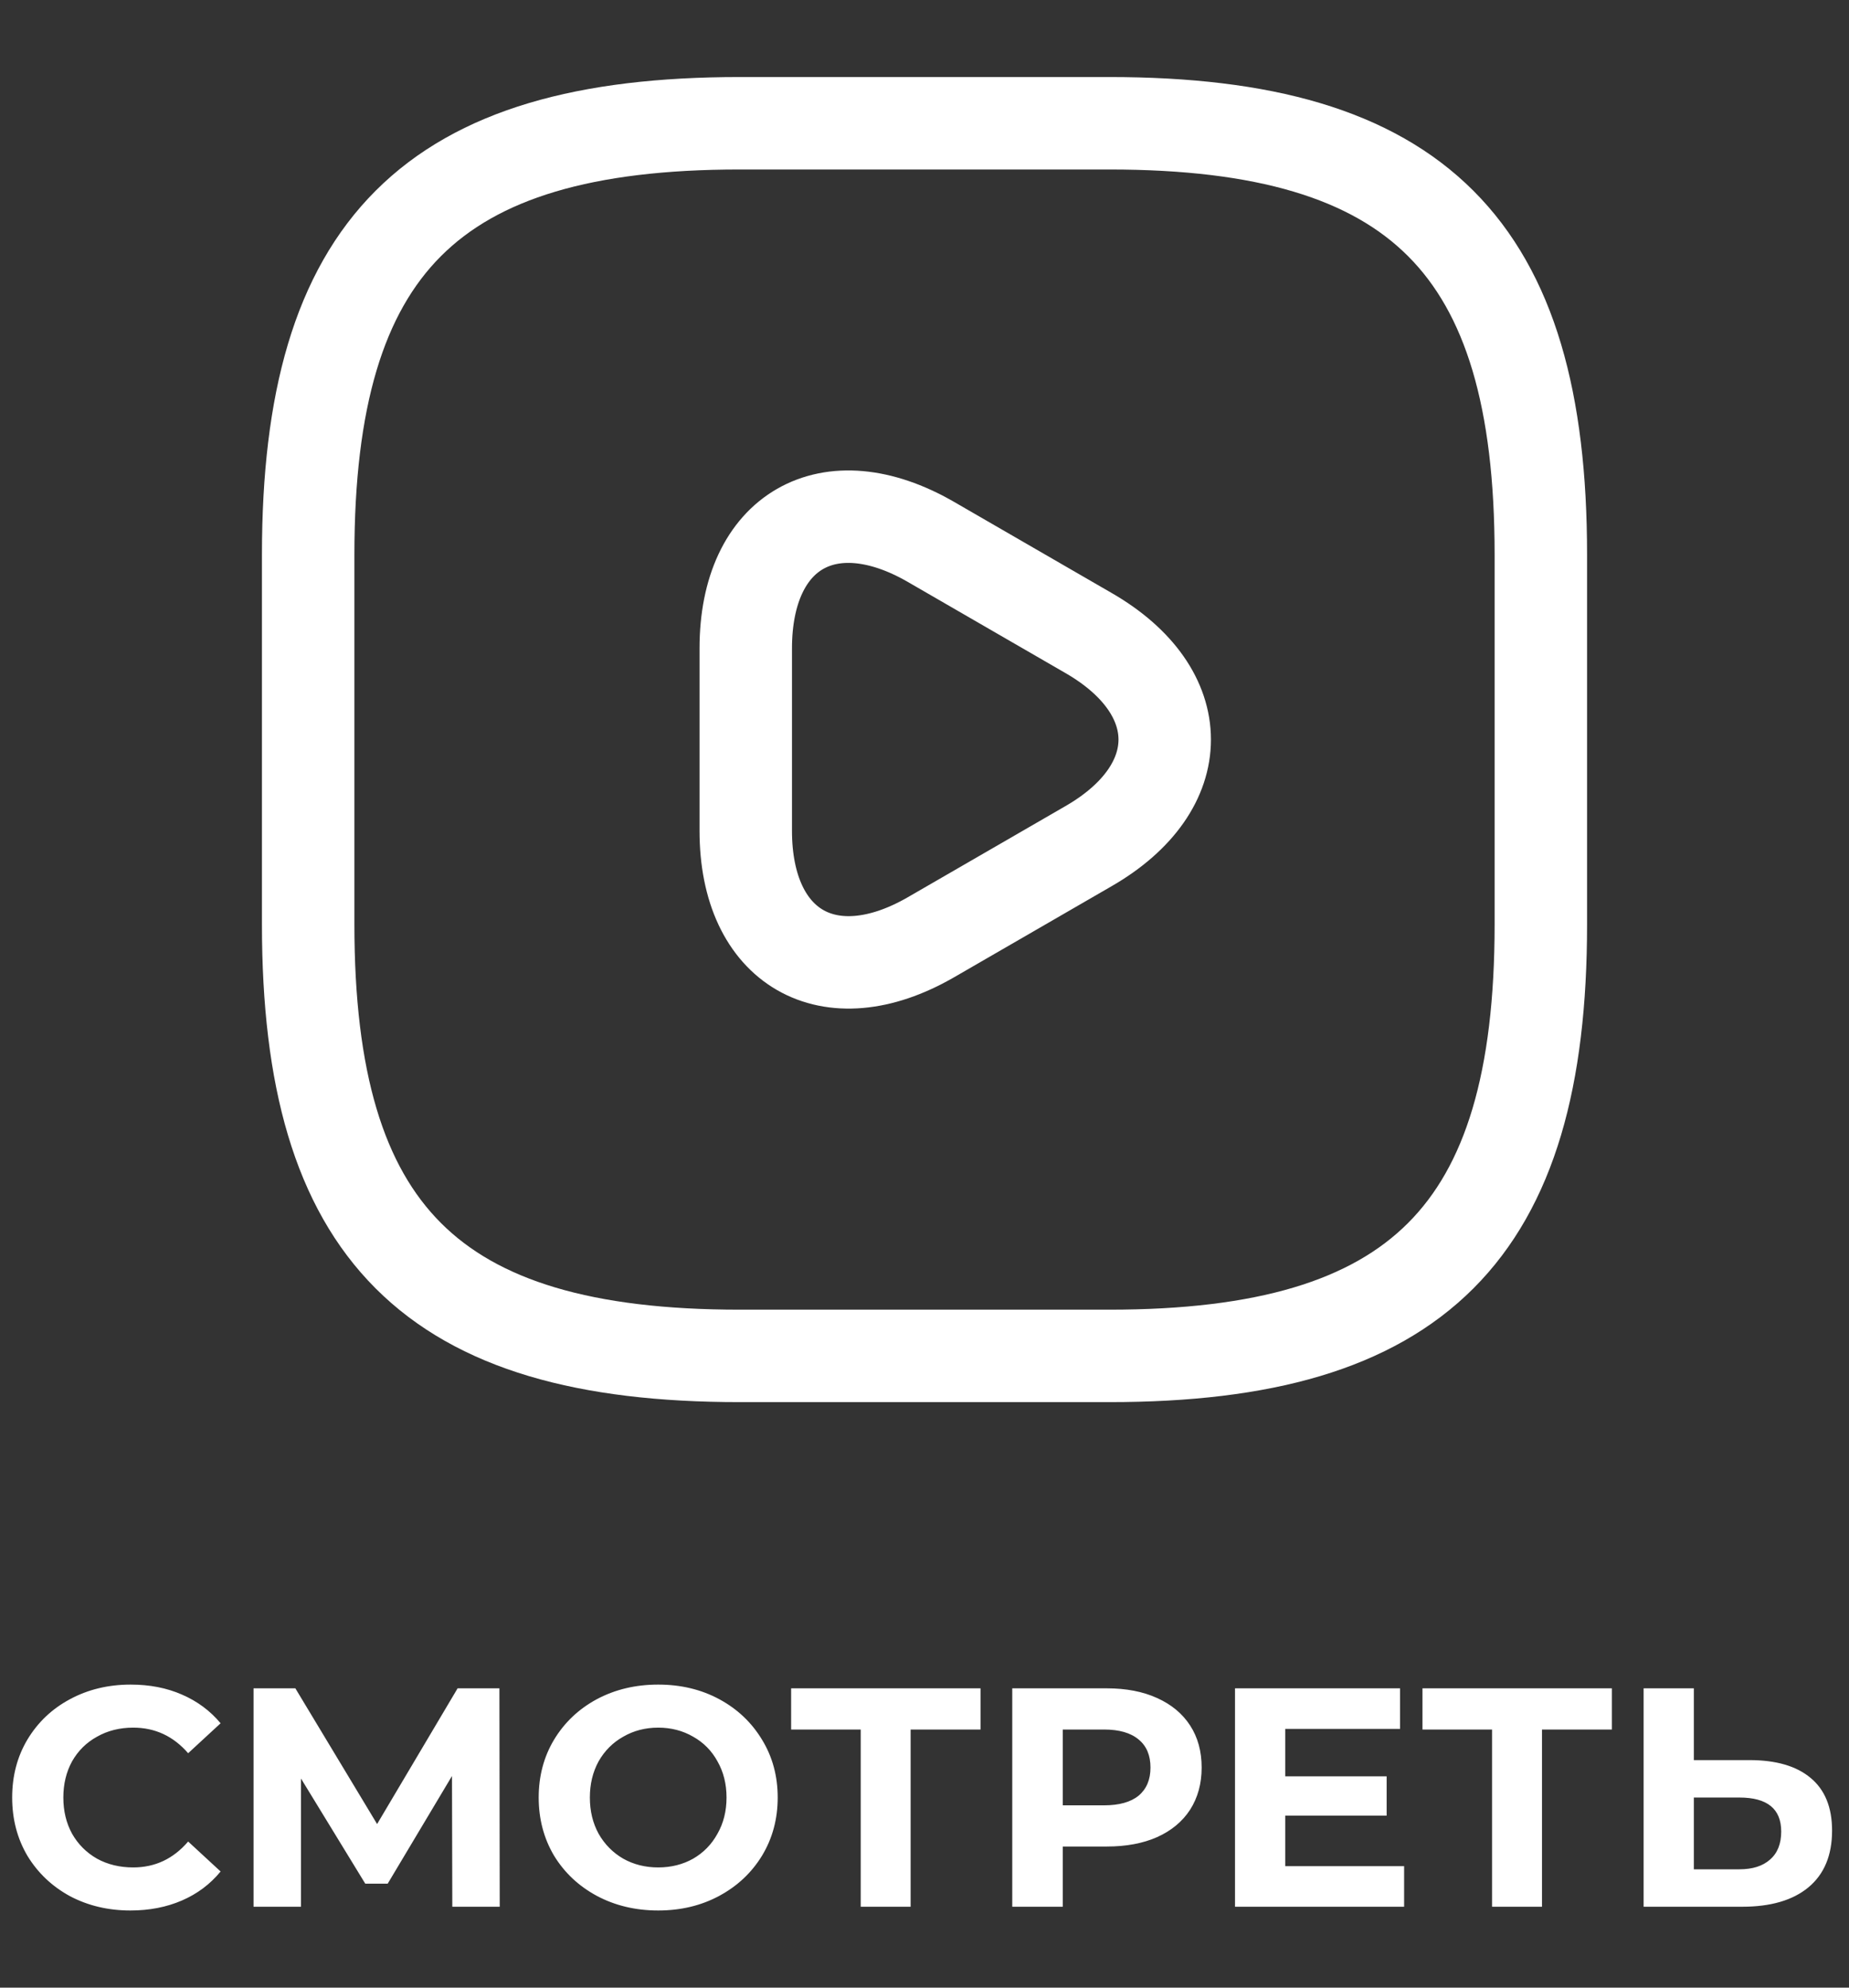 <svg width="160" height="172" viewBox="0 0 160 172" fill="none" xmlns="http://www.w3.org/2000/svg">
<rect x="0" y="0" width="160" height="172" fill="#333333" stroke="none"/>
<path d="M64 117.333H96C122.667 117.333 133.334 106.667 133.334 80V48C133.334 21.333 122.667 10.667 96 10.667H64C37.334 10.667 26.667 21.333 26.667 48V80C26.667 106.667 37.334 117.333 64 117.333Z" stroke="white" stroke-width="8" stroke-linecap="round" stroke-linejoin="round"/>
<path d="M64.533 64V56.107C64.533 45.92 71.733 41.813 80.533 46.88L87.36 50.827L94.186 54.773C102.987 59.84 102.987 68.16 94.186 73.227L87.36 77.174L80.533 81.12C71.733 86.187 64.533 82.027 64.533 71.894V64Z" stroke="white" stroke-width="8" stroke-miterlimit="10" stroke-linecap="round" stroke-linejoin="round"/>
<path d="M11.286 165.324C9.36 165.324 7.614 164.91 6.048 164.082C4.5 163.236 3.276 162.075 2.376 160.599C1.494 159.105 1.053 157.422 1.053 155.55C1.053 153.678 1.494 152.004 2.376 150.528C3.276 149.034 4.5 147.873 6.048 147.045C7.614 146.199 9.369 145.776 11.313 145.776C12.951 145.776 14.427 146.064 15.741 146.64C17.073 147.216 18.189 148.044 19.089 149.124L16.281 151.716C15.003 150.24 13.419 149.502 11.529 149.502C10.359 149.502 9.315 149.763 8.397 150.285C7.479 150.789 6.759 151.5 6.237 152.418C5.733 153.336 5.481 154.38 5.481 155.55C5.481 156.72 5.733 157.764 6.237 158.682C6.759 159.6 7.479 160.32 8.397 160.842C9.315 161.346 10.359 161.598 11.529 161.598C13.419 161.598 15.003 160.851 16.281 159.357L19.089 161.949C18.189 163.047 17.073 163.884 15.741 164.46C14.409 165.036 12.924 165.324 11.286 165.324ZM39.139 165L39.112 153.687L33.55 163.002H31.606L26.044 153.903V165H21.94V146.1H25.558L32.632 157.845L39.598 146.1H43.216L43.243 165H39.139ZM56.956 165.324C54.994 165.324 53.221 164.901 51.637 164.055C50.071 163.209 48.838 162.048 47.938 160.572C47.056 159.078 46.615 157.404 46.615 155.55C46.615 153.696 47.056 152.031 47.938 150.555C48.838 149.061 50.071 147.891 51.637 147.045C53.221 146.199 54.994 145.776 56.956 145.776C58.918 145.776 60.682 146.199 62.248 147.045C63.814 147.891 65.047 149.061 65.947 150.555C66.847 152.031 67.297 153.696 67.297 155.55C67.297 157.404 66.847 159.078 65.947 160.572C65.047 162.048 63.814 163.209 62.248 164.055C60.682 164.901 58.918 165.324 56.956 165.324ZM56.956 161.598C58.072 161.598 59.08 161.346 59.98 160.842C60.88 160.32 61.582 159.6 62.086 158.682C62.608 157.764 62.869 156.72 62.869 155.55C62.869 154.38 62.608 153.336 62.086 152.418C61.582 151.5 60.88 150.789 59.98 150.285C59.08 149.763 58.072 149.502 56.956 149.502C55.84 149.502 54.832 149.763 53.932 150.285C53.032 150.789 52.321 151.5 51.799 152.418C51.295 153.336 51.043 154.38 51.043 155.55C51.043 156.72 51.295 157.764 51.799 158.682C52.321 159.6 53.032 160.32 53.932 160.842C54.832 161.346 55.84 161.598 56.956 161.598ZM84.848 149.664H78.8V165H74.48V149.664H68.459V146.1H84.848V149.664ZM95.775 146.1C97.449 146.1 98.898 146.379 100.122 146.937C101.364 147.495 102.318 148.287 102.984 149.313C103.65 150.339 103.983 151.554 103.983 152.958C103.983 154.344 103.65 155.559 102.984 156.603C102.318 157.629 101.364 158.421 100.122 158.979C98.898 159.519 97.449 159.789 95.775 159.789H91.968V165H87.594V146.1H95.775ZM95.532 156.225C96.846 156.225 97.845 155.946 98.529 155.388C99.213 154.812 99.555 154.002 99.555 152.958C99.555 151.896 99.213 151.086 98.529 150.528C97.845 149.952 96.846 149.664 95.532 149.664H91.968V156.225H95.532ZM121.503 161.49V165H106.869V146.1H121.152V149.61H111.216V153.714H119.991V157.116H111.216V161.49H121.503ZM139.481 149.664H133.433V165H129.113V149.664H123.092V146.1H139.481V149.664ZM151.38 152.31C153.684 152.31 155.448 152.823 156.672 153.849C157.914 154.875 158.535 156.396 158.535 158.412C158.535 160.554 157.851 162.192 156.483 163.326C155.133 164.442 153.225 165 150.759 165H142.227V146.1H146.574V152.31H151.38ZM150.516 161.76C151.65 161.76 152.532 161.481 153.162 160.923C153.81 160.365 154.134 159.555 154.134 158.493C154.134 156.531 152.928 155.55 150.516 155.55H146.574V161.76H150.516Z" fill="white"/>
</svg>
